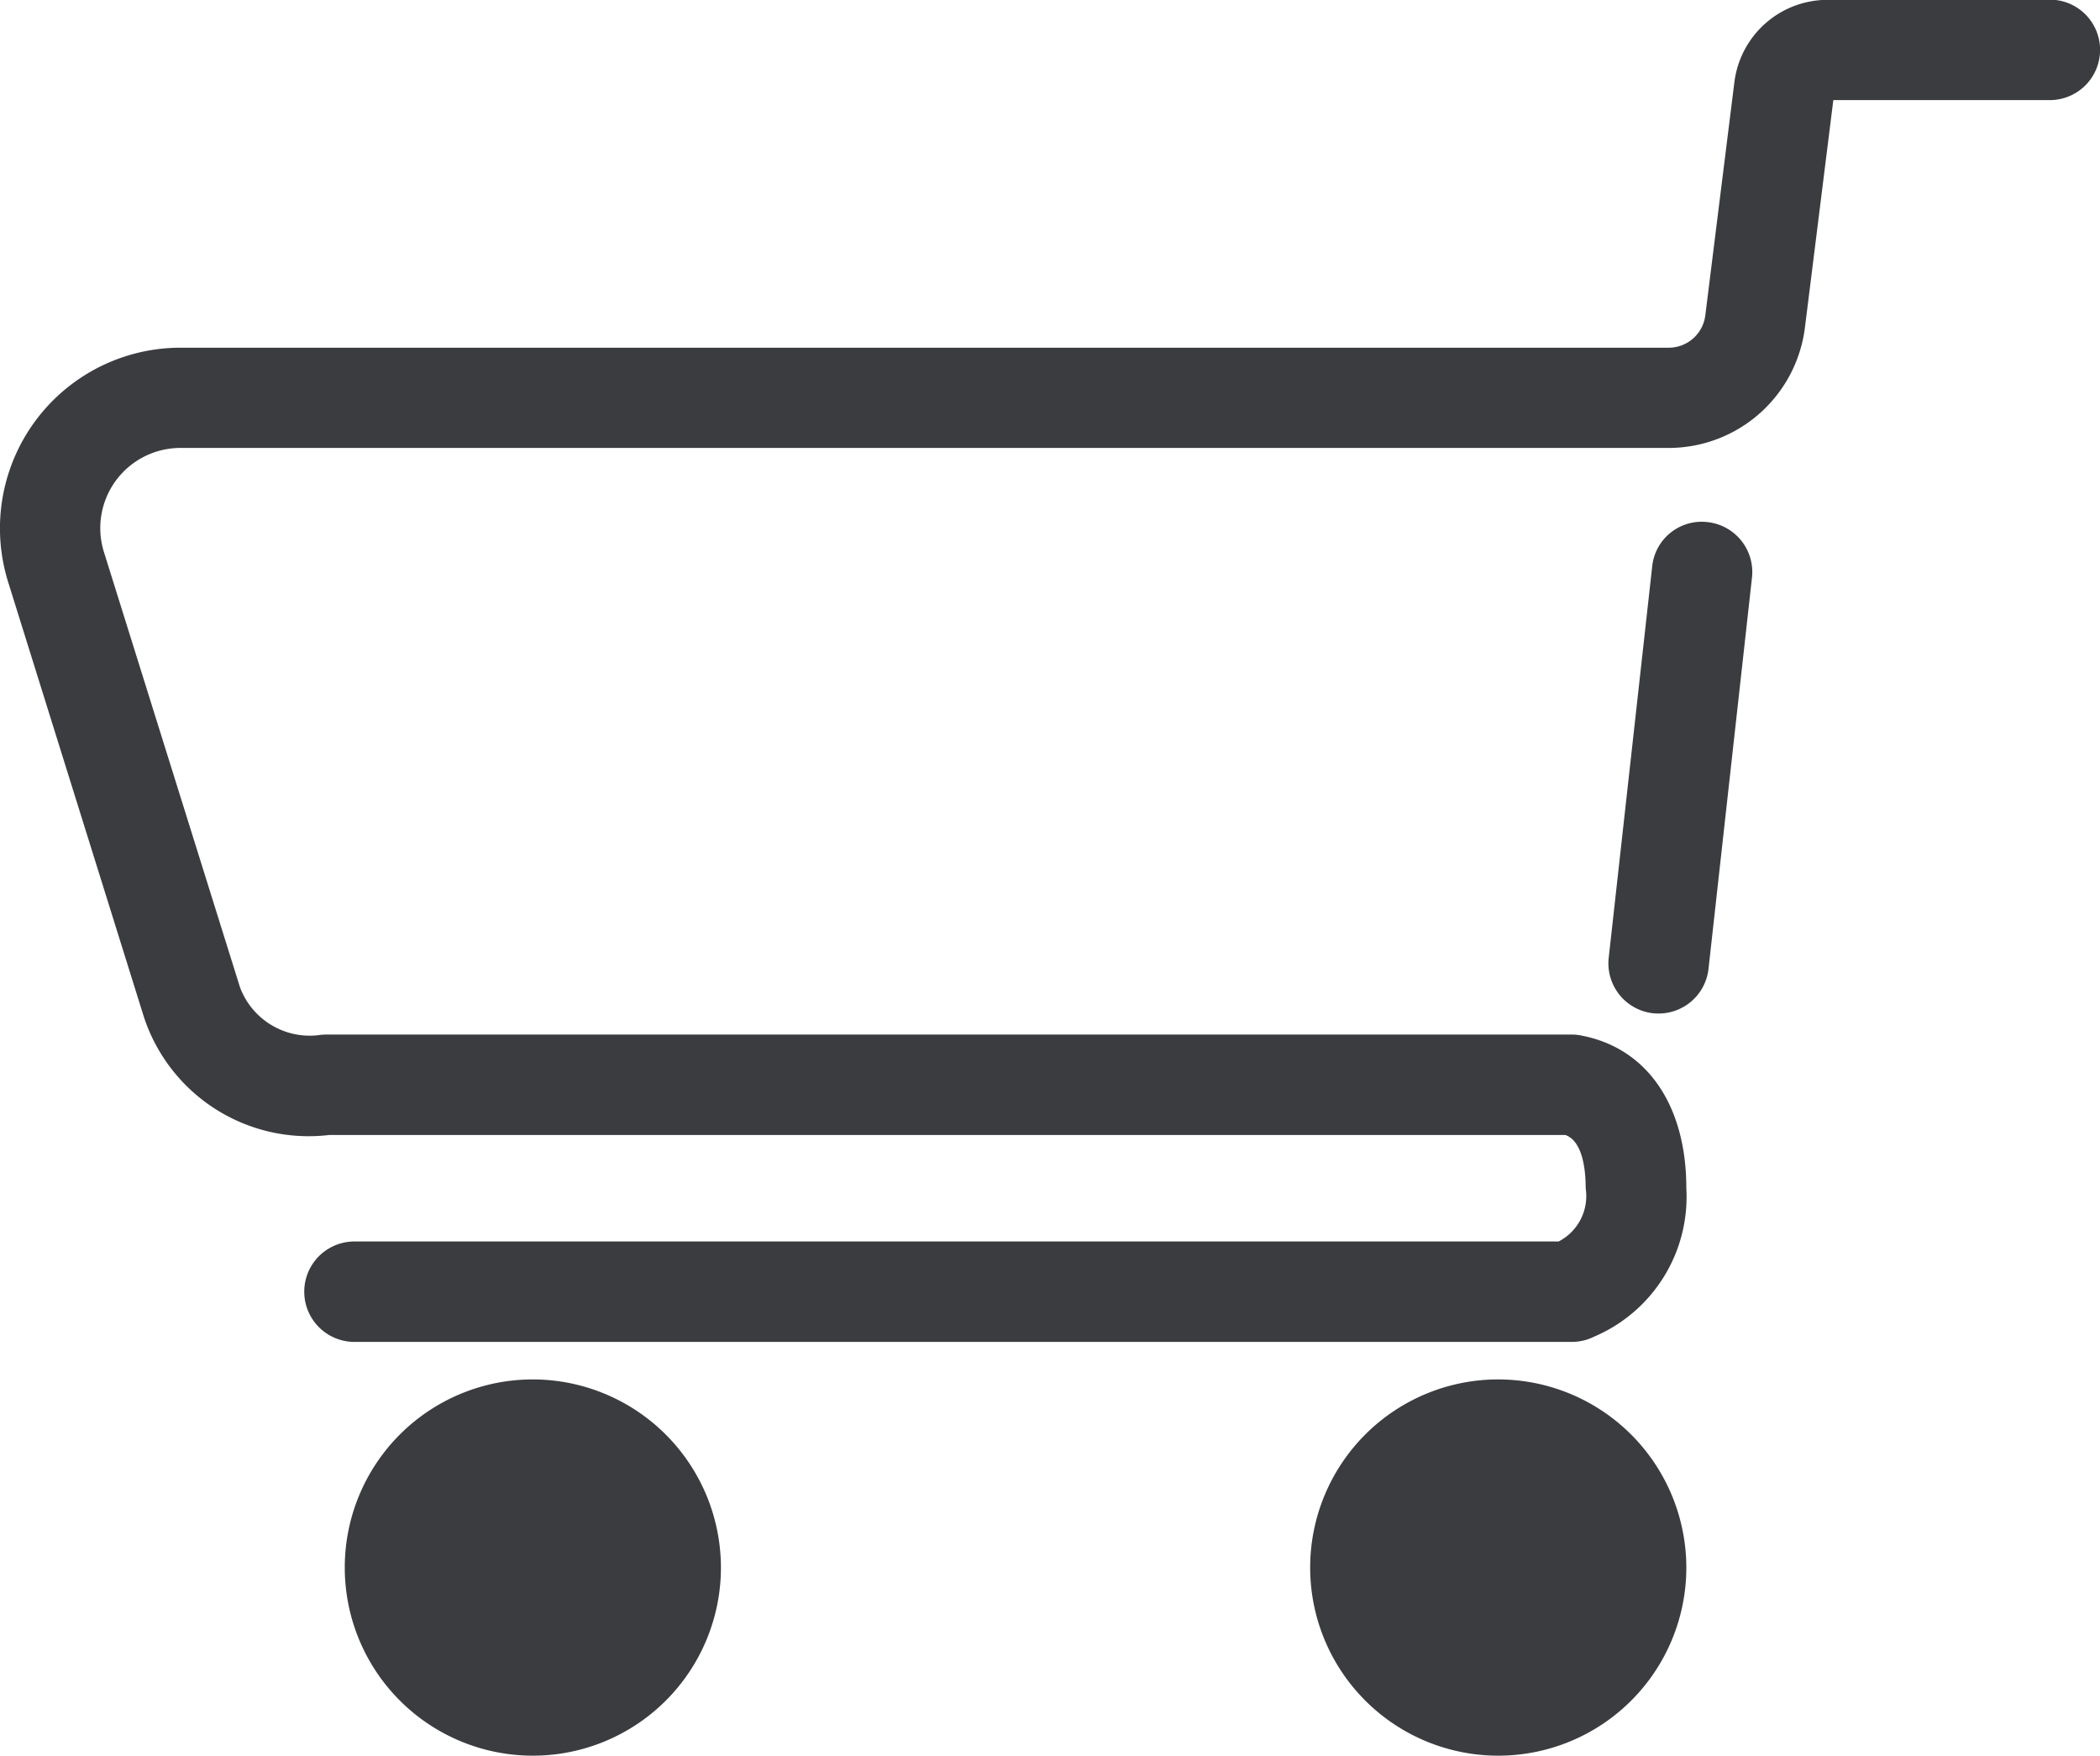 <svg xmlns="http://www.w3.org/2000/svg" width="54.375" height="45.45" viewBox="0 0 54.375 45.45"><g transform="translate(-292.273 -743.704)"><path d="M345.35,743.7h-5.76a2.432,2.432,0,0,0-2.408,2.125l-.754,6.045a.955.955,0,0,1-.945.835H296.949a4.675,4.675,0,0,0-4.464,6.07L296,770.034a4.49,4.49,0,0,0,4.8,3.051h32.005c.456.165.526.925.526,1.379a1.325,1.325,0,0,1-.7,1.378H301.451a1.3,1.3,0,1,0,0,2.6h31.517a1.3,1.3,0,0,0,.581-.136,3.932,3.932,0,0,0,2.388-3.841c0-2.156-1.02-3.636-2.729-3.956a1.206,1.206,0,0,0-.24-.023H300.713a1.273,1.273,0,0,0-.2.016,1.927,1.927,0,0,1-2.026-1.241L294.966,758a2.075,2.075,0,0,1,1.983-2.7h38.534a3.558,3.558,0,0,0,3.524-3.111l.736-5.894h5.607a1.3,1.3,0,0,0,0-2.6Z" fill="#3b3c40"/><path d="M336.488,757.22a1.288,1.288,0,0,0-1.435,1.148l-1.126,10.13a1.3,1.3,0,0,0,1.149,1.436,1.42,1.42,0,0,0,.145.007,1.3,1.3,0,0,0,1.29-1.156l1.126-10.13A1.3,1.3,0,0,0,336.488,757.22Z" fill="#3b3c40"/><path d="M331.066,779.413a4.87,4.87,0,1,0,4.871,4.87A4.876,4.876,0,0,0,331.066,779.413Z" fill="#3b3c40"/><path d="M306.07,779.413a4.87,4.87,0,1,0,4.87,4.87A4.876,4.876,0,0,0,306.07,779.413Z" fill="#3b3c40"/></g></svg>